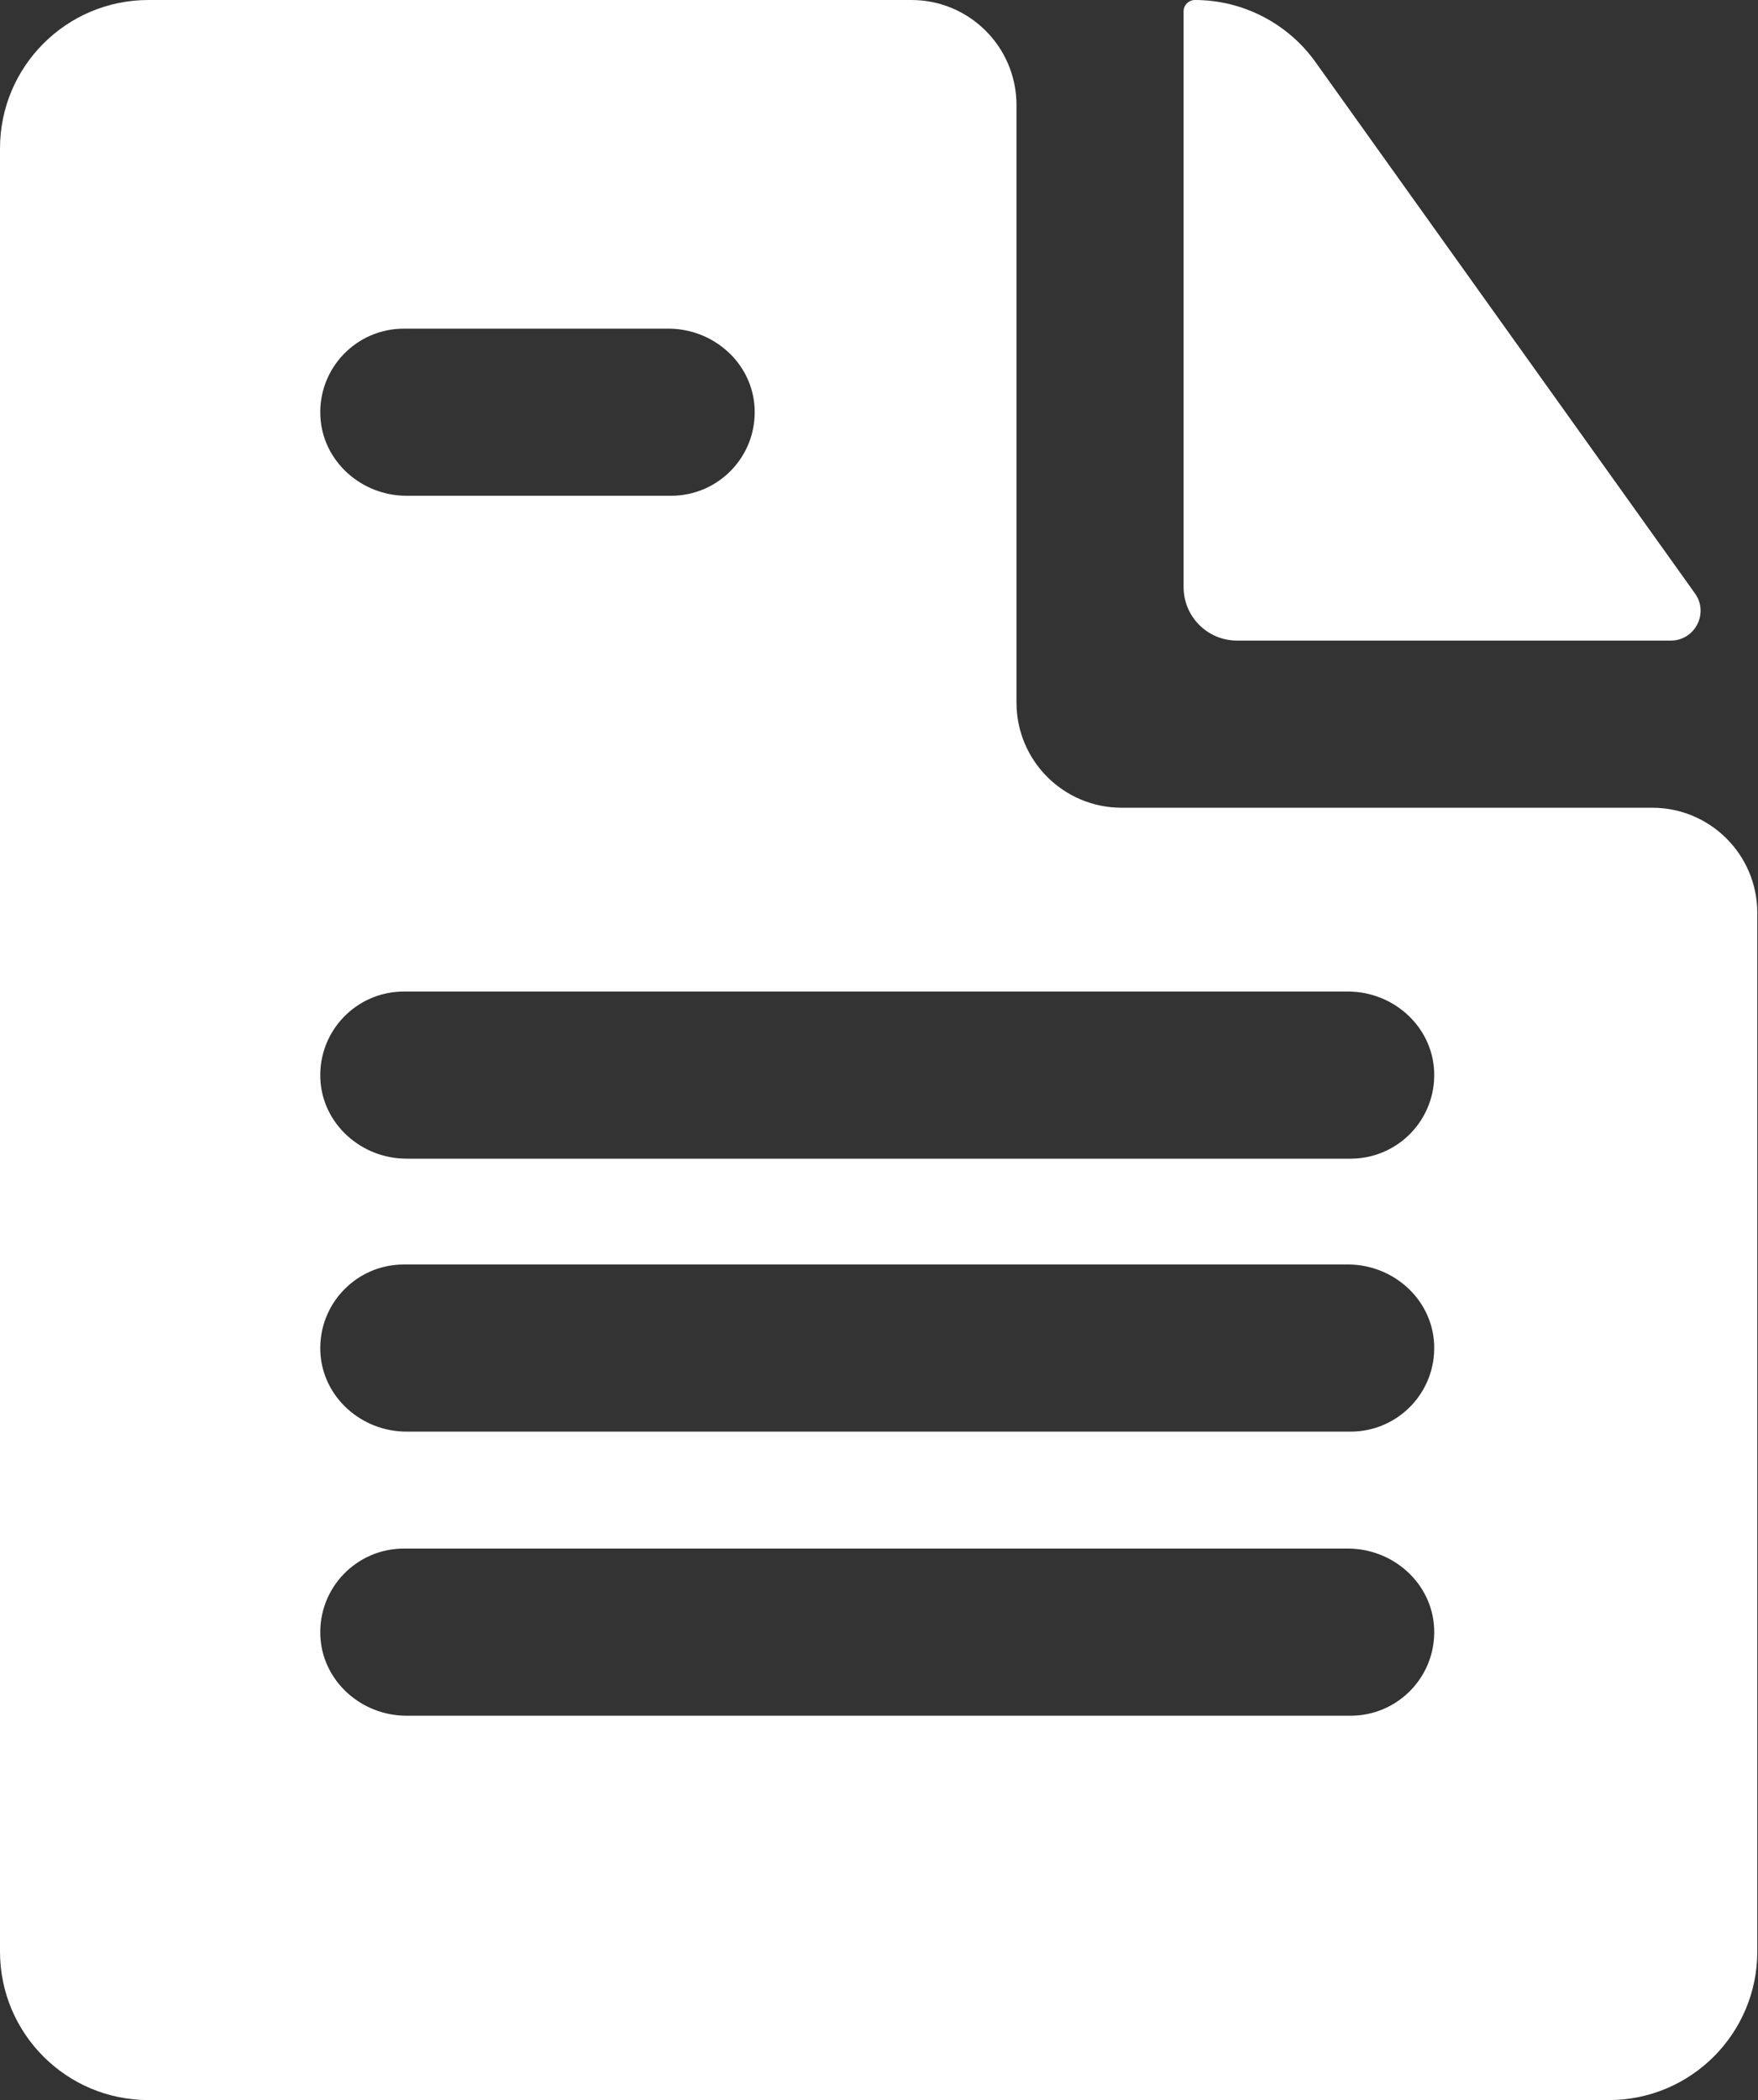 <svg width="72" height="86" viewBox="0 0 72 86" fill="none" xmlns="http://www.w3.org/2000/svg">
<rect x="0" y="0" width="72" height="86" fill="#333333" stroke="none"/>
<path d="M67.666 33.077H45.935C43.558 33.077 41.631 31.15 41.631 28.773V26.233V4.304C41.631 1.927 39.704 0 37.327 0H6.08C2.722 0 0 2.722 0 6.08V79.92C0 83.278 2.722 86 6.08 86H65.891C69.248 86 71.971 83.278 71.971 79.92V37.381C71.971 35.004 70.043 33.077 67.666 33.077ZM16.538 13.459H27.381C29.229 13.459 30.825 14.879 30.906 16.726C30.993 18.686 29.429 20.302 27.488 20.302H16.646C14.797 20.302 13.202 18.882 13.12 17.035C13.034 15.075 14.597 13.459 16.538 13.459ZM55.318 70.26H16.646C14.797 70.26 13.201 68.84 13.12 66.993C13.034 65.033 14.597 63.416 16.538 63.416H55.211C57.059 63.416 58.655 64.837 58.736 66.683C58.823 68.643 57.259 70.26 55.318 70.26ZM55.318 58.626H16.646C14.797 58.626 13.201 57.206 13.12 55.359C13.034 53.399 14.597 51.782 16.538 51.782H55.211C57.059 51.782 58.655 53.203 58.736 55.049C58.823 57.009 57.259 58.626 55.318 58.626ZM55.318 47.448H16.646C14.797 47.448 13.201 46.028 13.12 44.181C13.034 42.221 14.597 40.605 16.538 40.605H55.211C57.059 40.605 58.655 42.025 58.736 43.871C58.823 45.832 57.259 47.448 55.318 47.448Z" fill="white"/>
<path d="M69.42 24.303L53.876 2.542C52.739 0.95 50.893 0 48.938 0C48.682 0 48.475 0.207 48.475 0.463V24.043C48.475 25.253 49.455 26.233 50.665 26.233H68.426C69.419 26.233 69.997 25.111 69.42 24.303Z" fill="white"/>
</svg>
